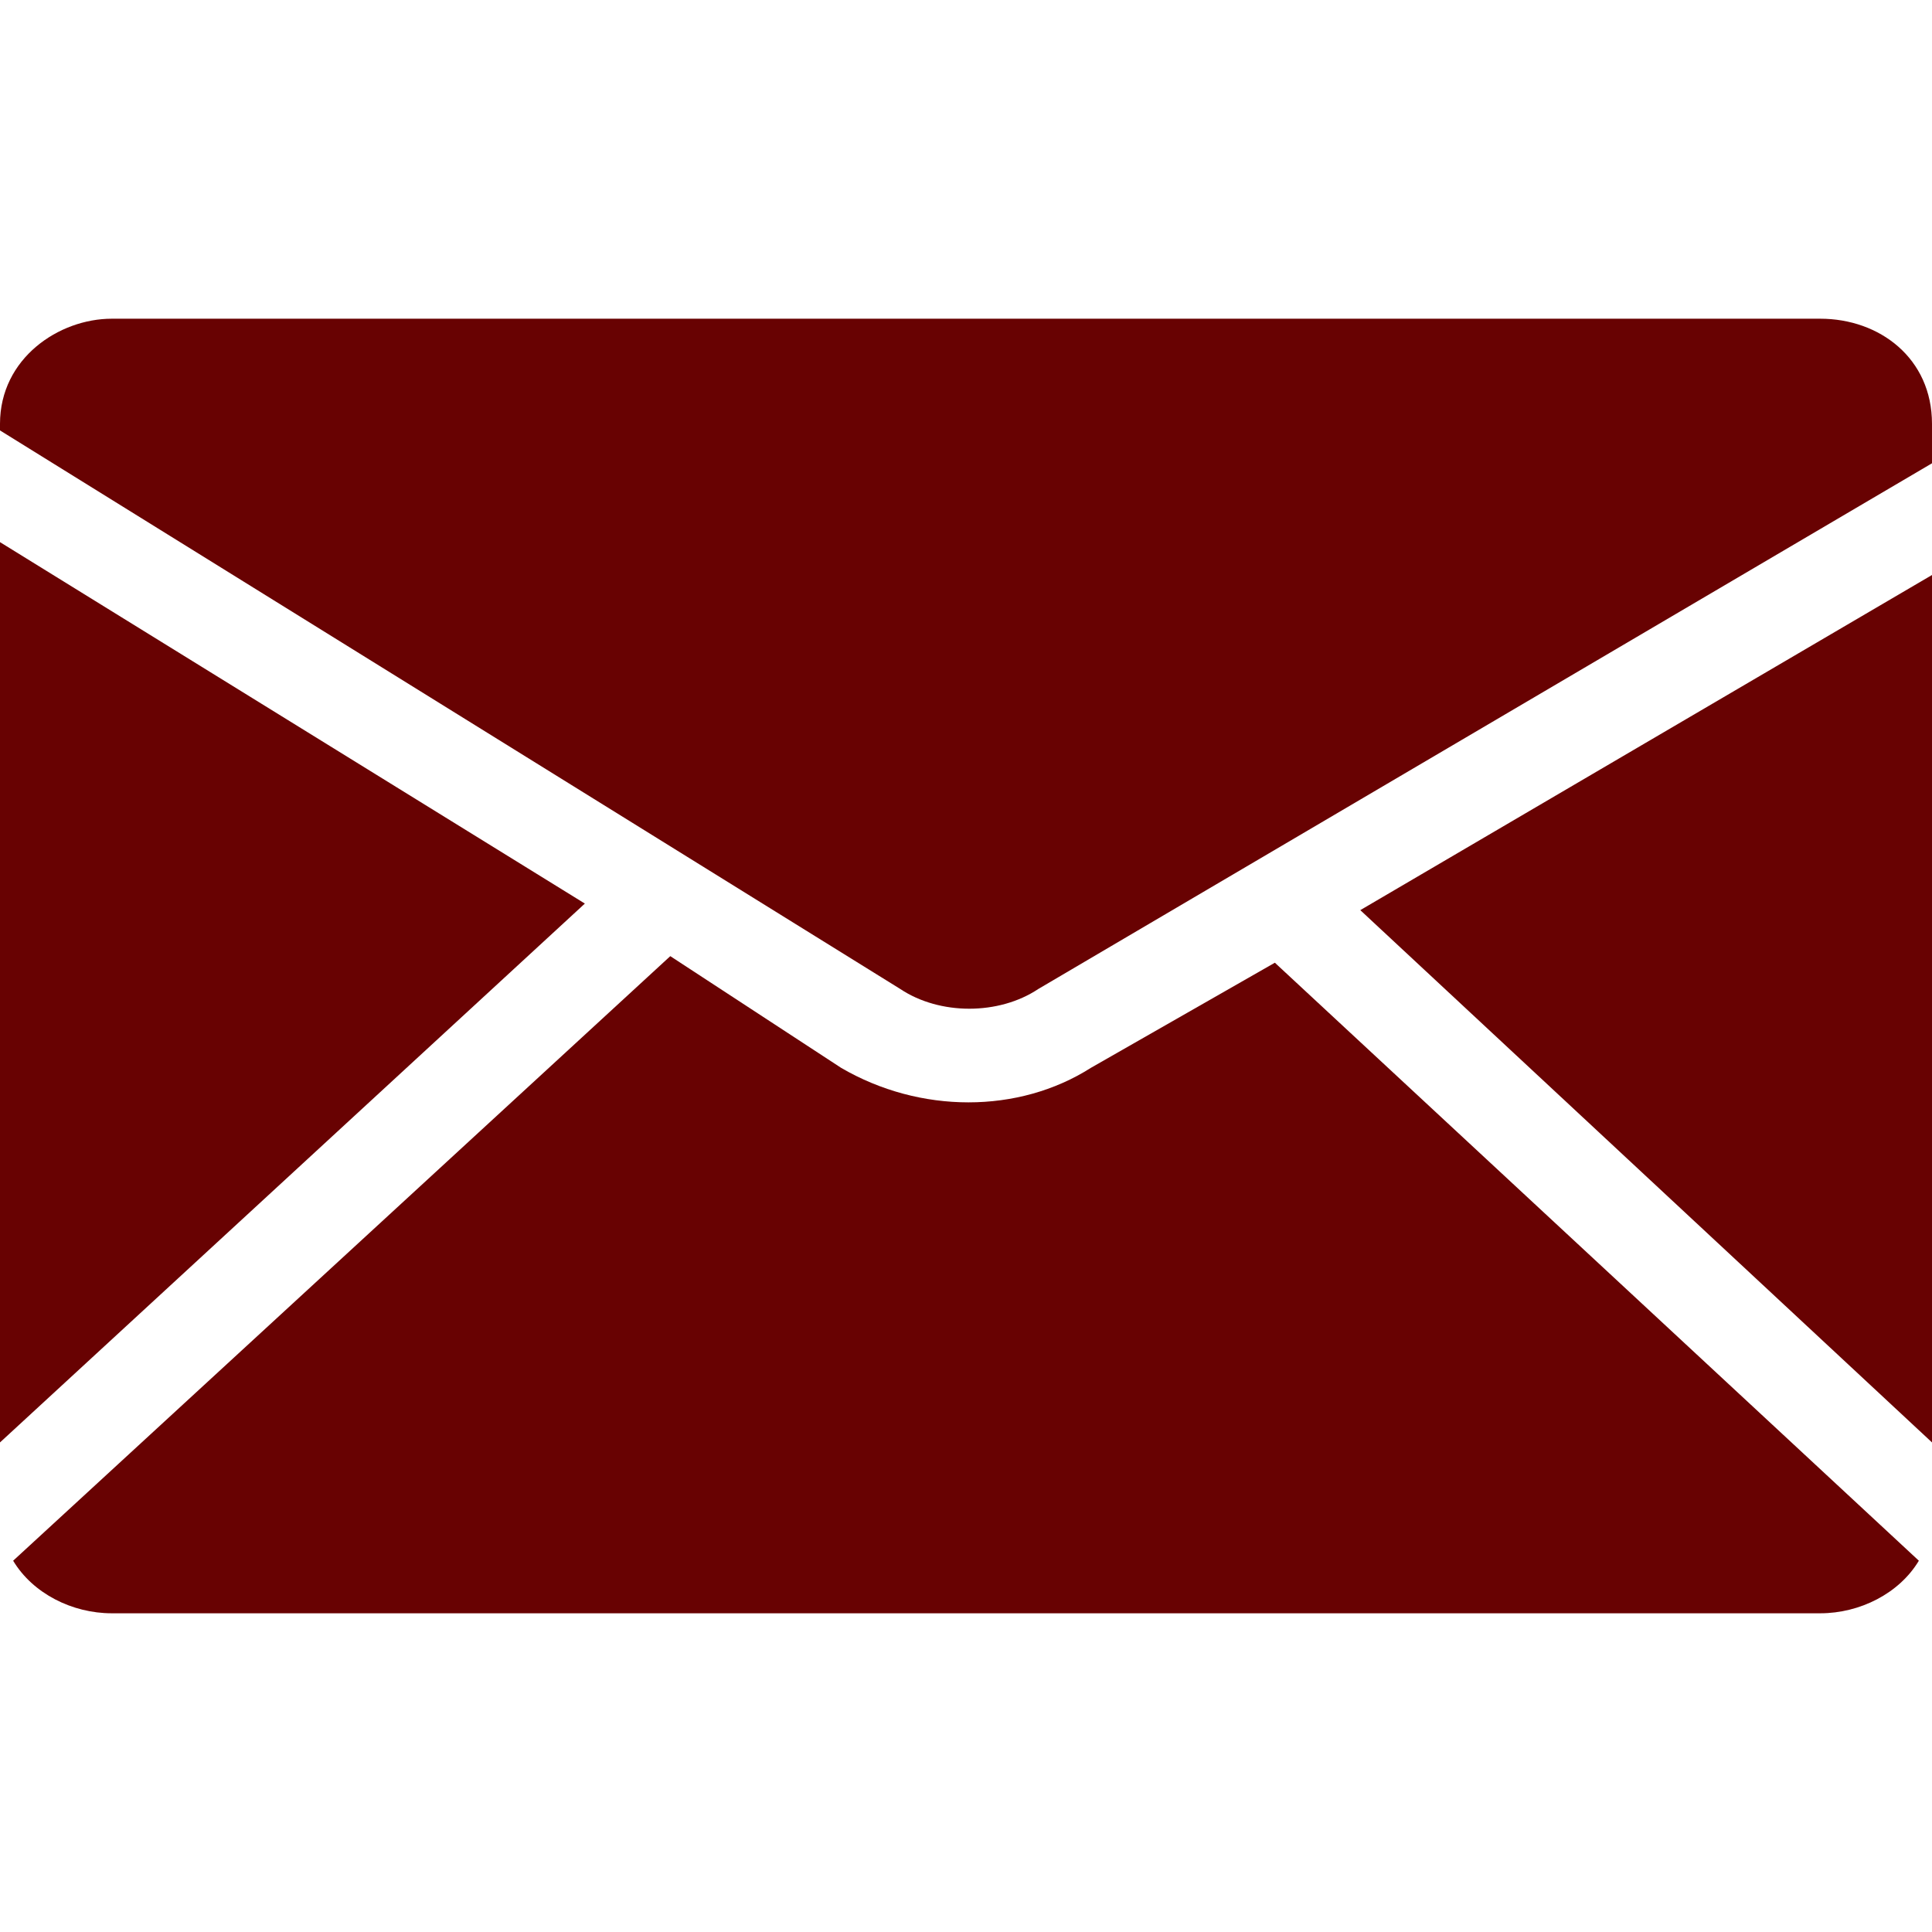 <svg height='100px' width='100px'  fill="#680202" xmlns="http://www.w3.org/2000/svg" xmlns:xlink="http://www.w3.org/1999/xlink" xml:space="preserve" version="1.1" style="shape-rendering:geometricPrecision;text-rendering:geometricPrecision;image-rendering:optimizeQuality;" viewBox="0 0 294 197" x="0px" y="0px" fill-rule="evenodd" clip-rule="evenodd"><defs><style type="text/css">
   
    .fil0 {fill:#680202}
   
  </style></defs><g><path class="fil0" d="M292 189l-98 -91 -28 16c-11,7 -26,7 -38,0l-26 -17 -100 92c3,5 9,8 15,8l260 0c6,0 12,-3 15,-8z"></path><polygon class="fil0" points="0,34 0,171 89,89 "></polygon><path class="fil0" d="M0 17l137 85c6,4 15,4 21,0l136 -80 0 -6c0,-10 -8,-16 -17,-16l-260 0c-8,0 -17,6 -17,16l0 1z"></path><polygon class="fil0" points="294,171 294,39 207,90 "></polygon></g></svg>